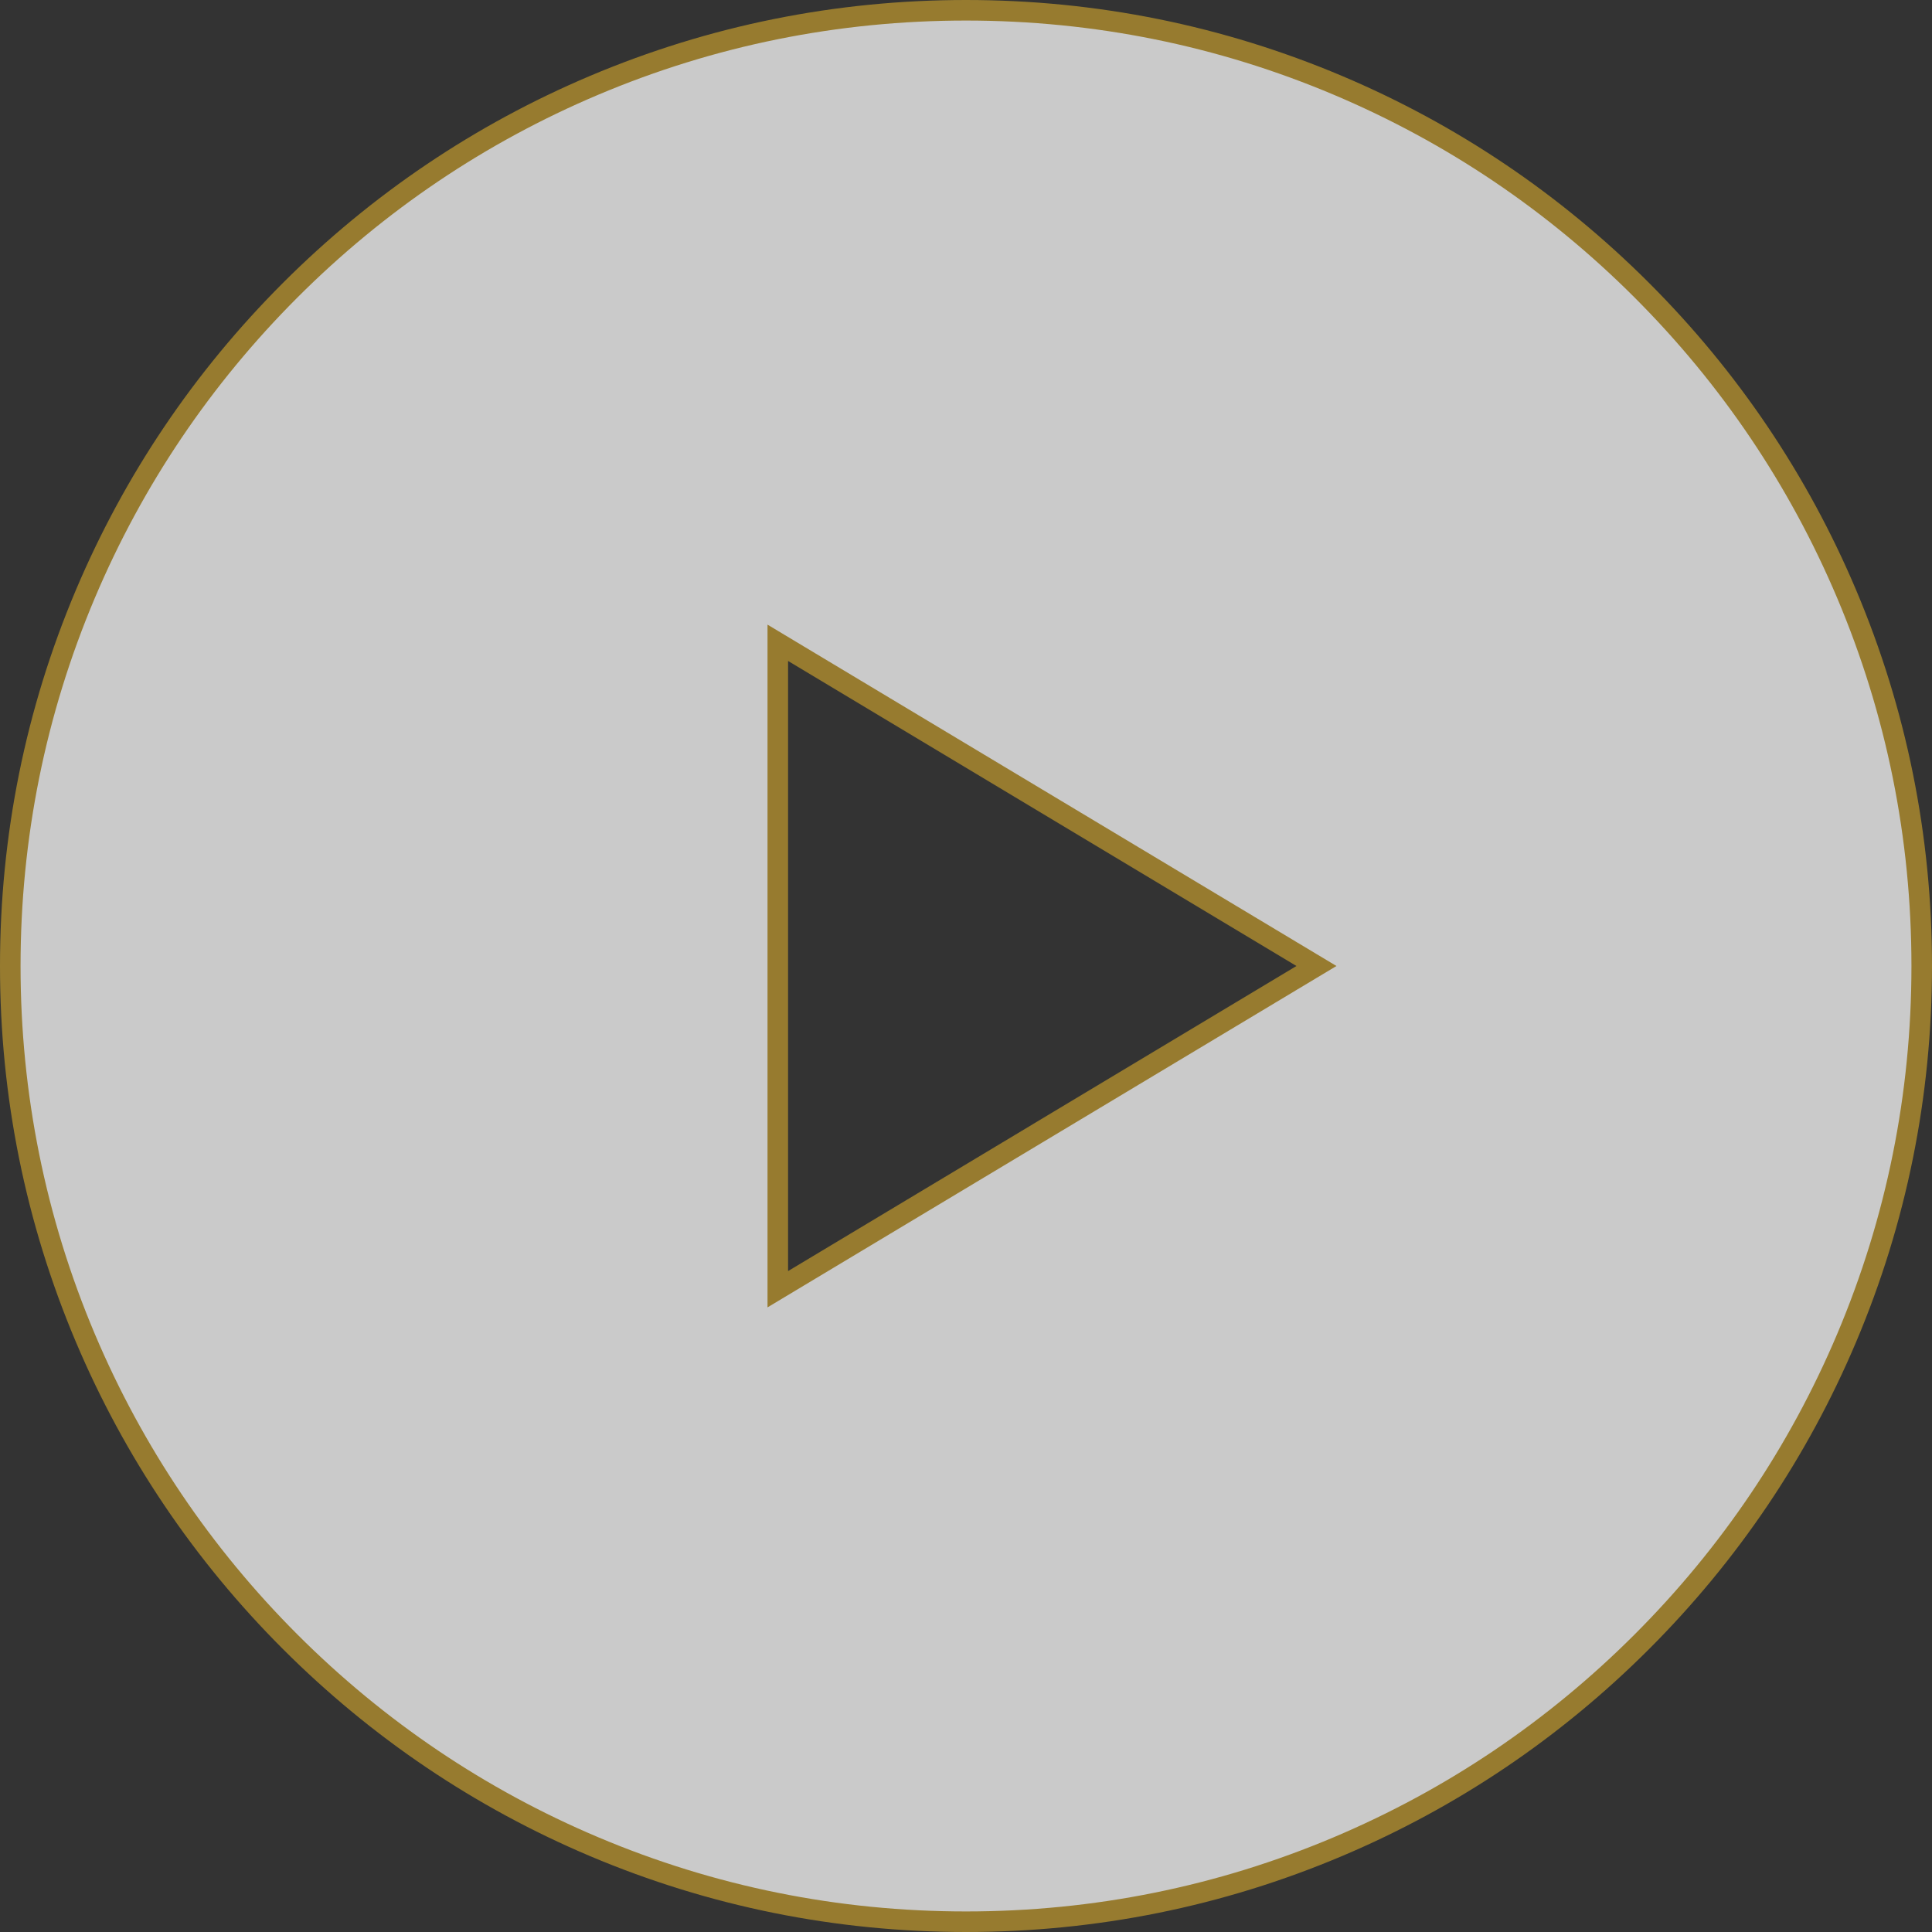 <svg xmlns="http://www.w3.org/2000/svg" width="94" height="94" viewBox="0 0 94 94">
  <rect x="0" y="0" width="94" height="94" fill="#333333" stroke="none"/>
  <g id="Exclusion_1" data-name="Exclusion 1" transform="translate(-3243)" fill="#fff" opacity="0.741">
    <path d="M 3290 93.5 C 3283.722 93.5 3277.633 92.27 3271.9 89.846 C 3266.363 87.504 3261.39 84.151 3257.12 79.88 C 3252.849 75.61 3249.496 70.637 3247.154 65.1 C 3244.729 59.368 3243.5 53.278 3243.5 47 C 3243.5 40.722 3244.729 34.632 3247.154 28.9 C 3249.496 23.363 3252.849 18.391 3257.12 14.12 C 3261.39 9.849 3266.363 6.496 3271.9 4.154 C 3277.633 1.729 3283.722 0.5 3290 0.5 C 3296.277 0.5 3302.367 1.729 3308.1 4.154 C 3313.636 6.496 3318.609 9.849 3322.881 14.12 C 3327.151 18.391 3330.504 23.363 3332.846 28.9 C 3335.271 34.633 3336.5 40.722 3336.5 47 C 3336.5 53.278 3335.271 59.367 3332.846 65.1 C 3330.504 70.637 3327.151 75.61 3322.881 79.88 C 3318.609 84.151 3313.636 87.504 3308.1 89.846 C 3302.367 92.27 3296.277 93.5 3290 93.5 Z M 3280.843 31.275 L 3280.843 32.158 L 3280.843 61.843 L 3280.843 62.726 L 3281.6 62.271 L 3306.336 47.429 L 3307.051 47 L 3306.336 46.571 L 3281.6 31.729 L 3280.843 31.275 Z" stroke="none"/>
    <path d="M 3290 93 C 3296.21 93 3302.234 91.784 3307.905 89.385 C 3313.382 87.069 3318.302 83.752 3322.527 79.527 C 3326.752 75.302 3330.069 70.382 3332.386 64.905 C 3334.784 59.235 3336 53.21 3336 47 C 3336 40.789 3334.784 34.765 3332.386 29.095 C 3330.069 23.618 3326.752 18.698 3322.527 14.473 C 3318.302 10.248 3313.382 6.931 3307.905 4.615 C 3302.234 2.216 3296.21 1 3290 1 C 3283.789 1 3277.765 2.216 3272.095 4.615 C 3266.618 6.931 3261.698 10.248 3257.473 14.473 C 3253.248 18.698 3249.931 23.618 3247.614 29.095 C 3245.216 34.765 3244 40.789 3244 47 C 3244 53.211 3245.216 59.235 3247.614 64.905 C 3249.931 70.382 3253.248 75.302 3257.473 79.527 C 3261.698 83.752 3266.618 87.069 3272.095 89.385 C 3277.765 91.784 3283.789 93 3290 93 M 3280.343 30.392 L 3308.023 47 L 3280.343 63.609 L 3280.343 30.392 M 3290 94 C 3283.655 94 3277.5 92.757 3271.705 90.306 C 3266.109 87.939 3261.083 84.55 3256.766 80.234 C 3252.449 75.917 3249.061 70.891 3246.693 65.294 C 3244.242 59.5 3243 53.345 3243 47 C 3243 40.655 3244.242 34.5 3246.693 28.706 C 3249.061 23.109 3252.449 18.083 3256.766 13.766 C 3261.083 9.45 3266.109 6.061 3271.705 3.694 C 3277.5 1.243 3283.655 1.635742137295892e-06 3290 1.635742137295892e-06 C 3296.344 1.635742137295892e-06 3302.5 1.243 3308.294 3.694 C 3313.891 6.061 3318.917 9.45 3323.234 13.766 C 3327.551 18.083 3330.94 23.109 3333.307 28.706 C 3335.758 34.5 3337 40.655 3337 47 C 3337 53.345 3335.758 59.5 3333.307 65.294 C 3330.94 70.891 3327.551 75.917 3323.234 80.234 C 3318.917 84.55 3313.891 87.939 3308.294 90.306 C 3302.5 92.757 3296.344 94 3290 94 Z M 3281.343 32.158 L 3281.343 61.843 L 3306.079 47 L 3281.343 32.158 Z" stroke="none" fill="#ba952e"/>
  </g>
</svg>
